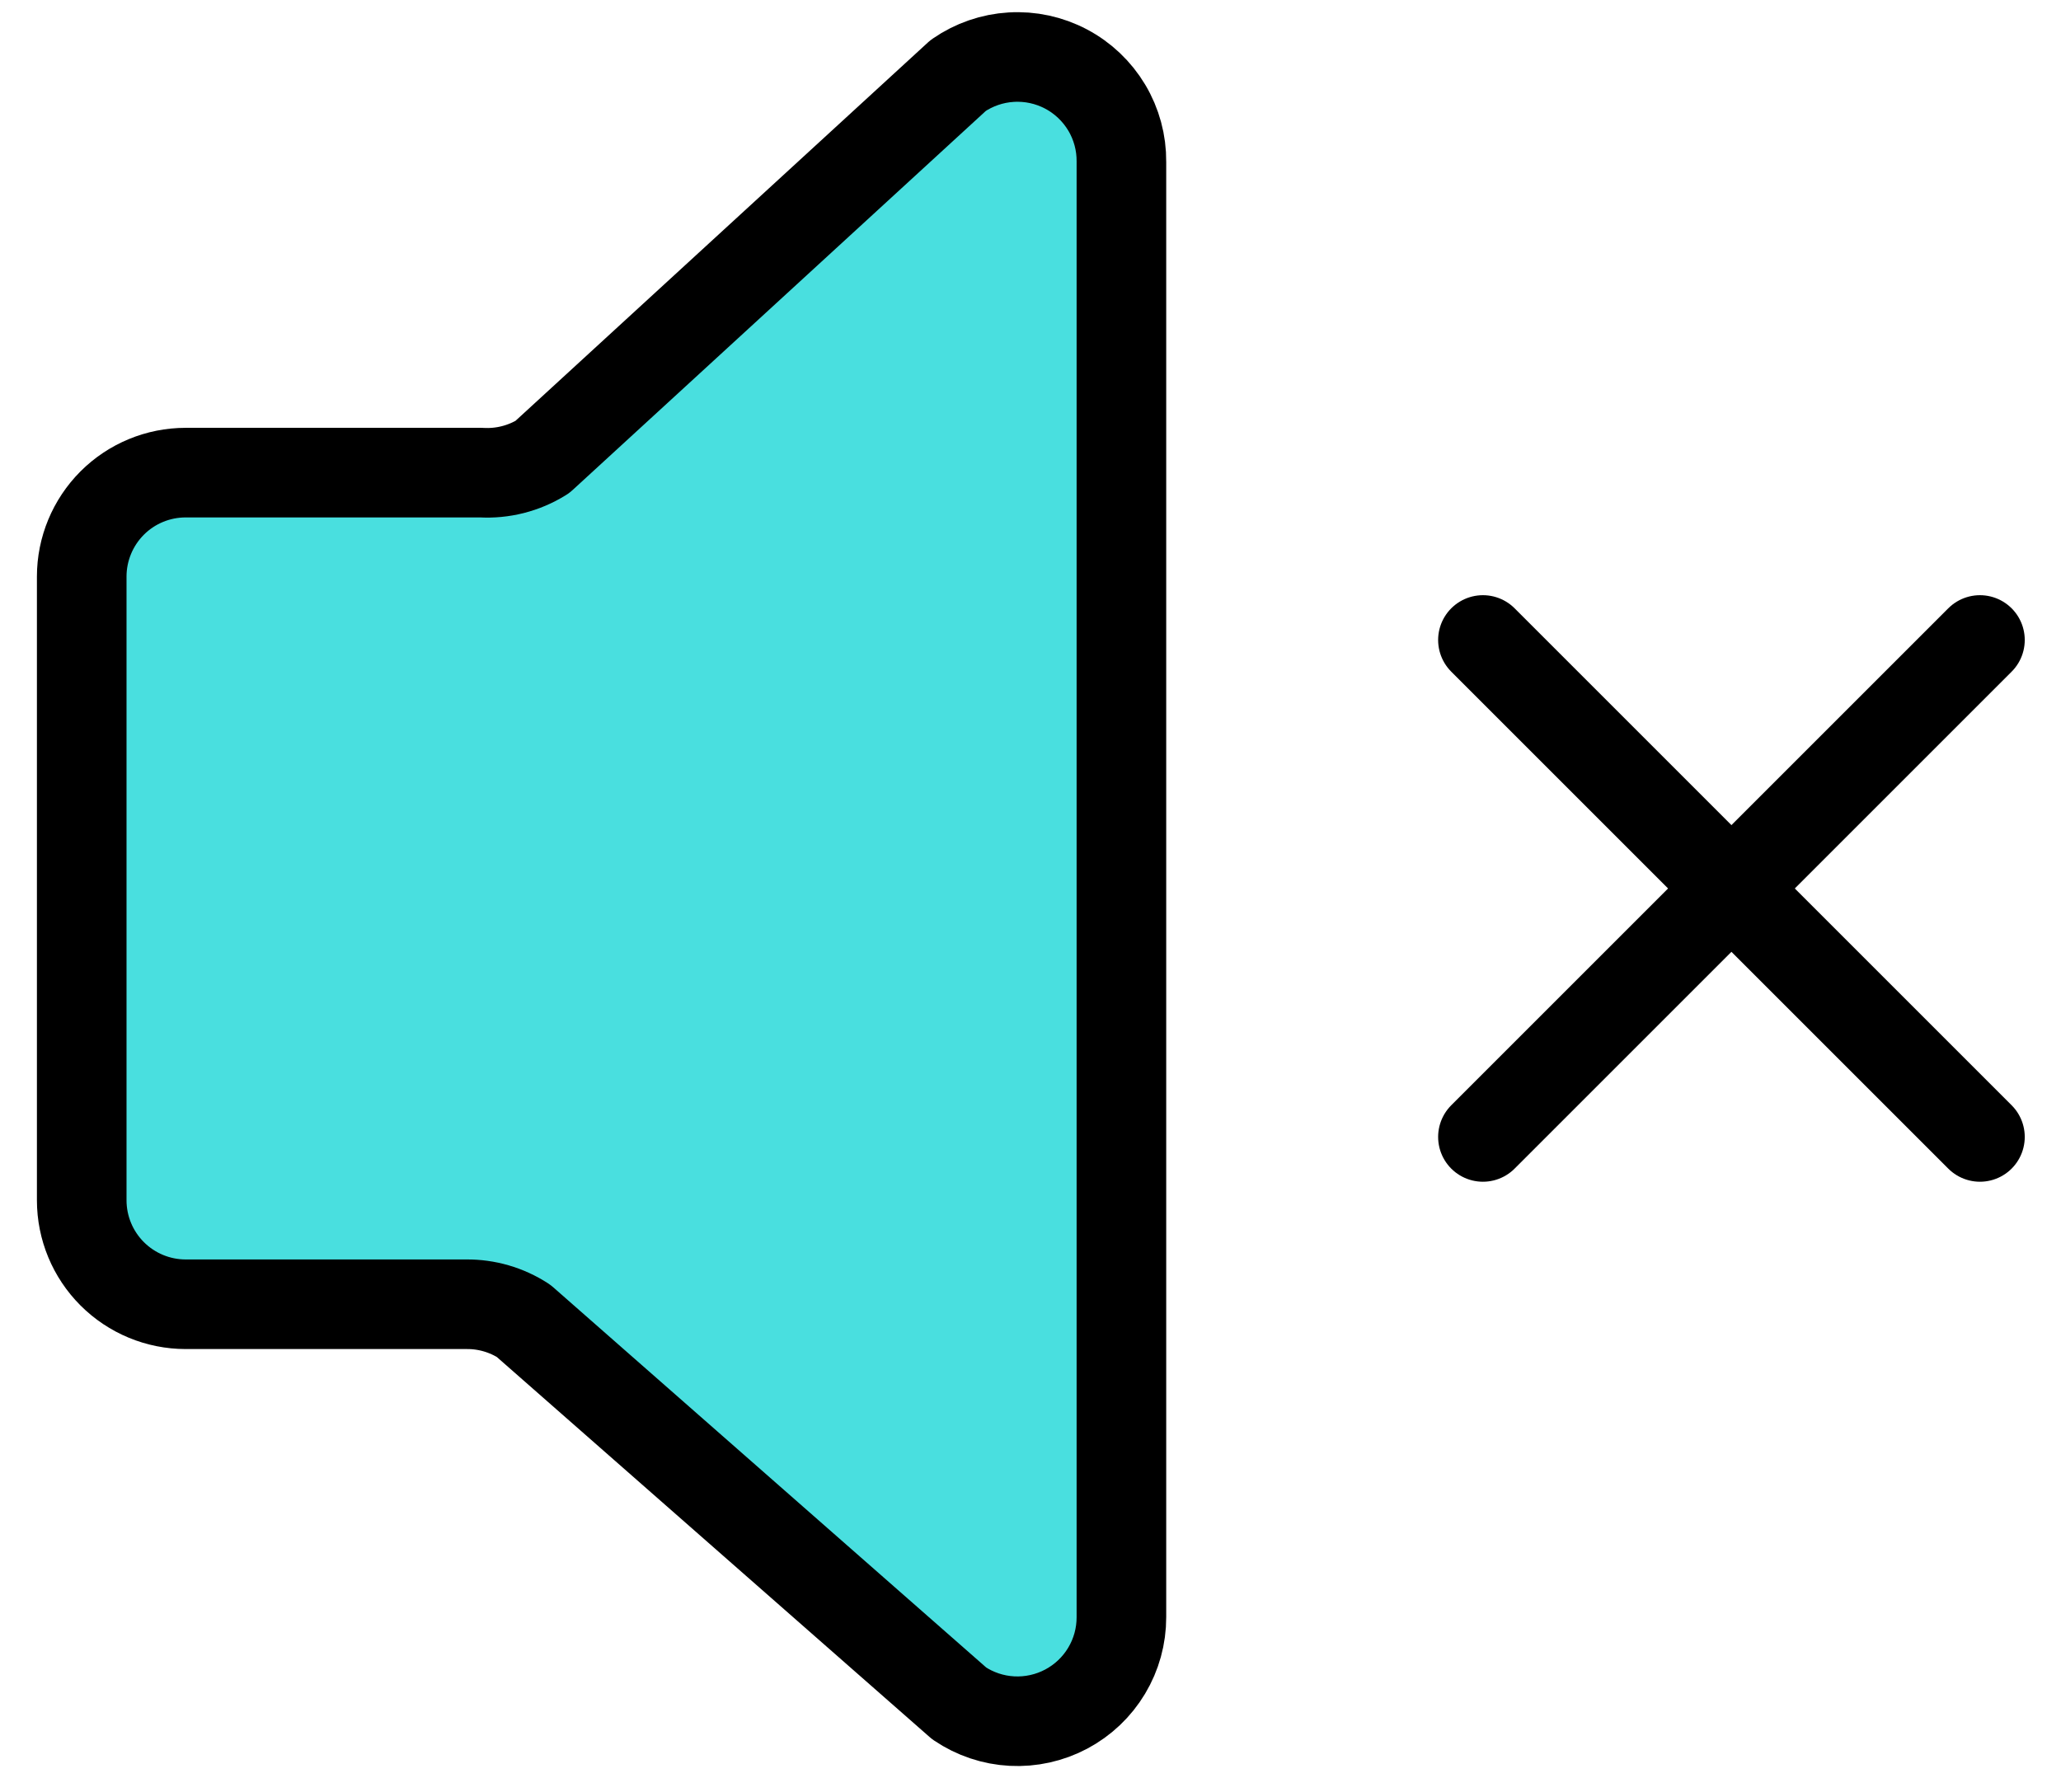 <?xml version="1.0" encoding="UTF-8"?> <svg xmlns="http://www.w3.org/2000/svg" width="46" height="40" viewBox="0 0 46 40" fill="none"> <path d="M10.735 10.55H4.145C3.529 10.55 2.939 10.794 2.504 11.229C2.069 11.665 1.824 12.255 1.824 12.87V26.793C1.824 27.409 2.069 27.999 2.504 28.434C2.939 28.869 3.529 29.114 4.145 29.114H10.41C10.862 29.11 11.306 29.239 11.686 29.485L21.409 38.024C21.758 38.26 22.165 38.397 22.586 38.419C23.007 38.441 23.426 38.348 23.799 38.15C24.171 37.952 24.482 37.657 24.699 37.295C24.916 36.934 25.03 36.52 25.029 36.098V3.611C25.033 3.186 24.92 2.768 24.702 2.403C24.484 2.038 24.169 1.739 23.794 1.541C23.418 1.342 22.994 1.25 22.569 1.276C22.145 1.301 21.736 1.443 21.386 1.685L12.104 10.202C11.695 10.457 11.216 10.579 10.735 10.55Z" fill="#49DFDF" stroke="black" stroke-width="2" stroke-linejoin="round"></path> <path d="M44.191 14.286L33.098 25.379" stroke="black" stroke-width="2" stroke-miterlimit="10" stroke-linecap="round"></path> <path d="M44.191 25.379L33.098 14.286" stroke="black" stroke-width="2" stroke-miterlimit="10" stroke-linecap="round"></path> </svg> 